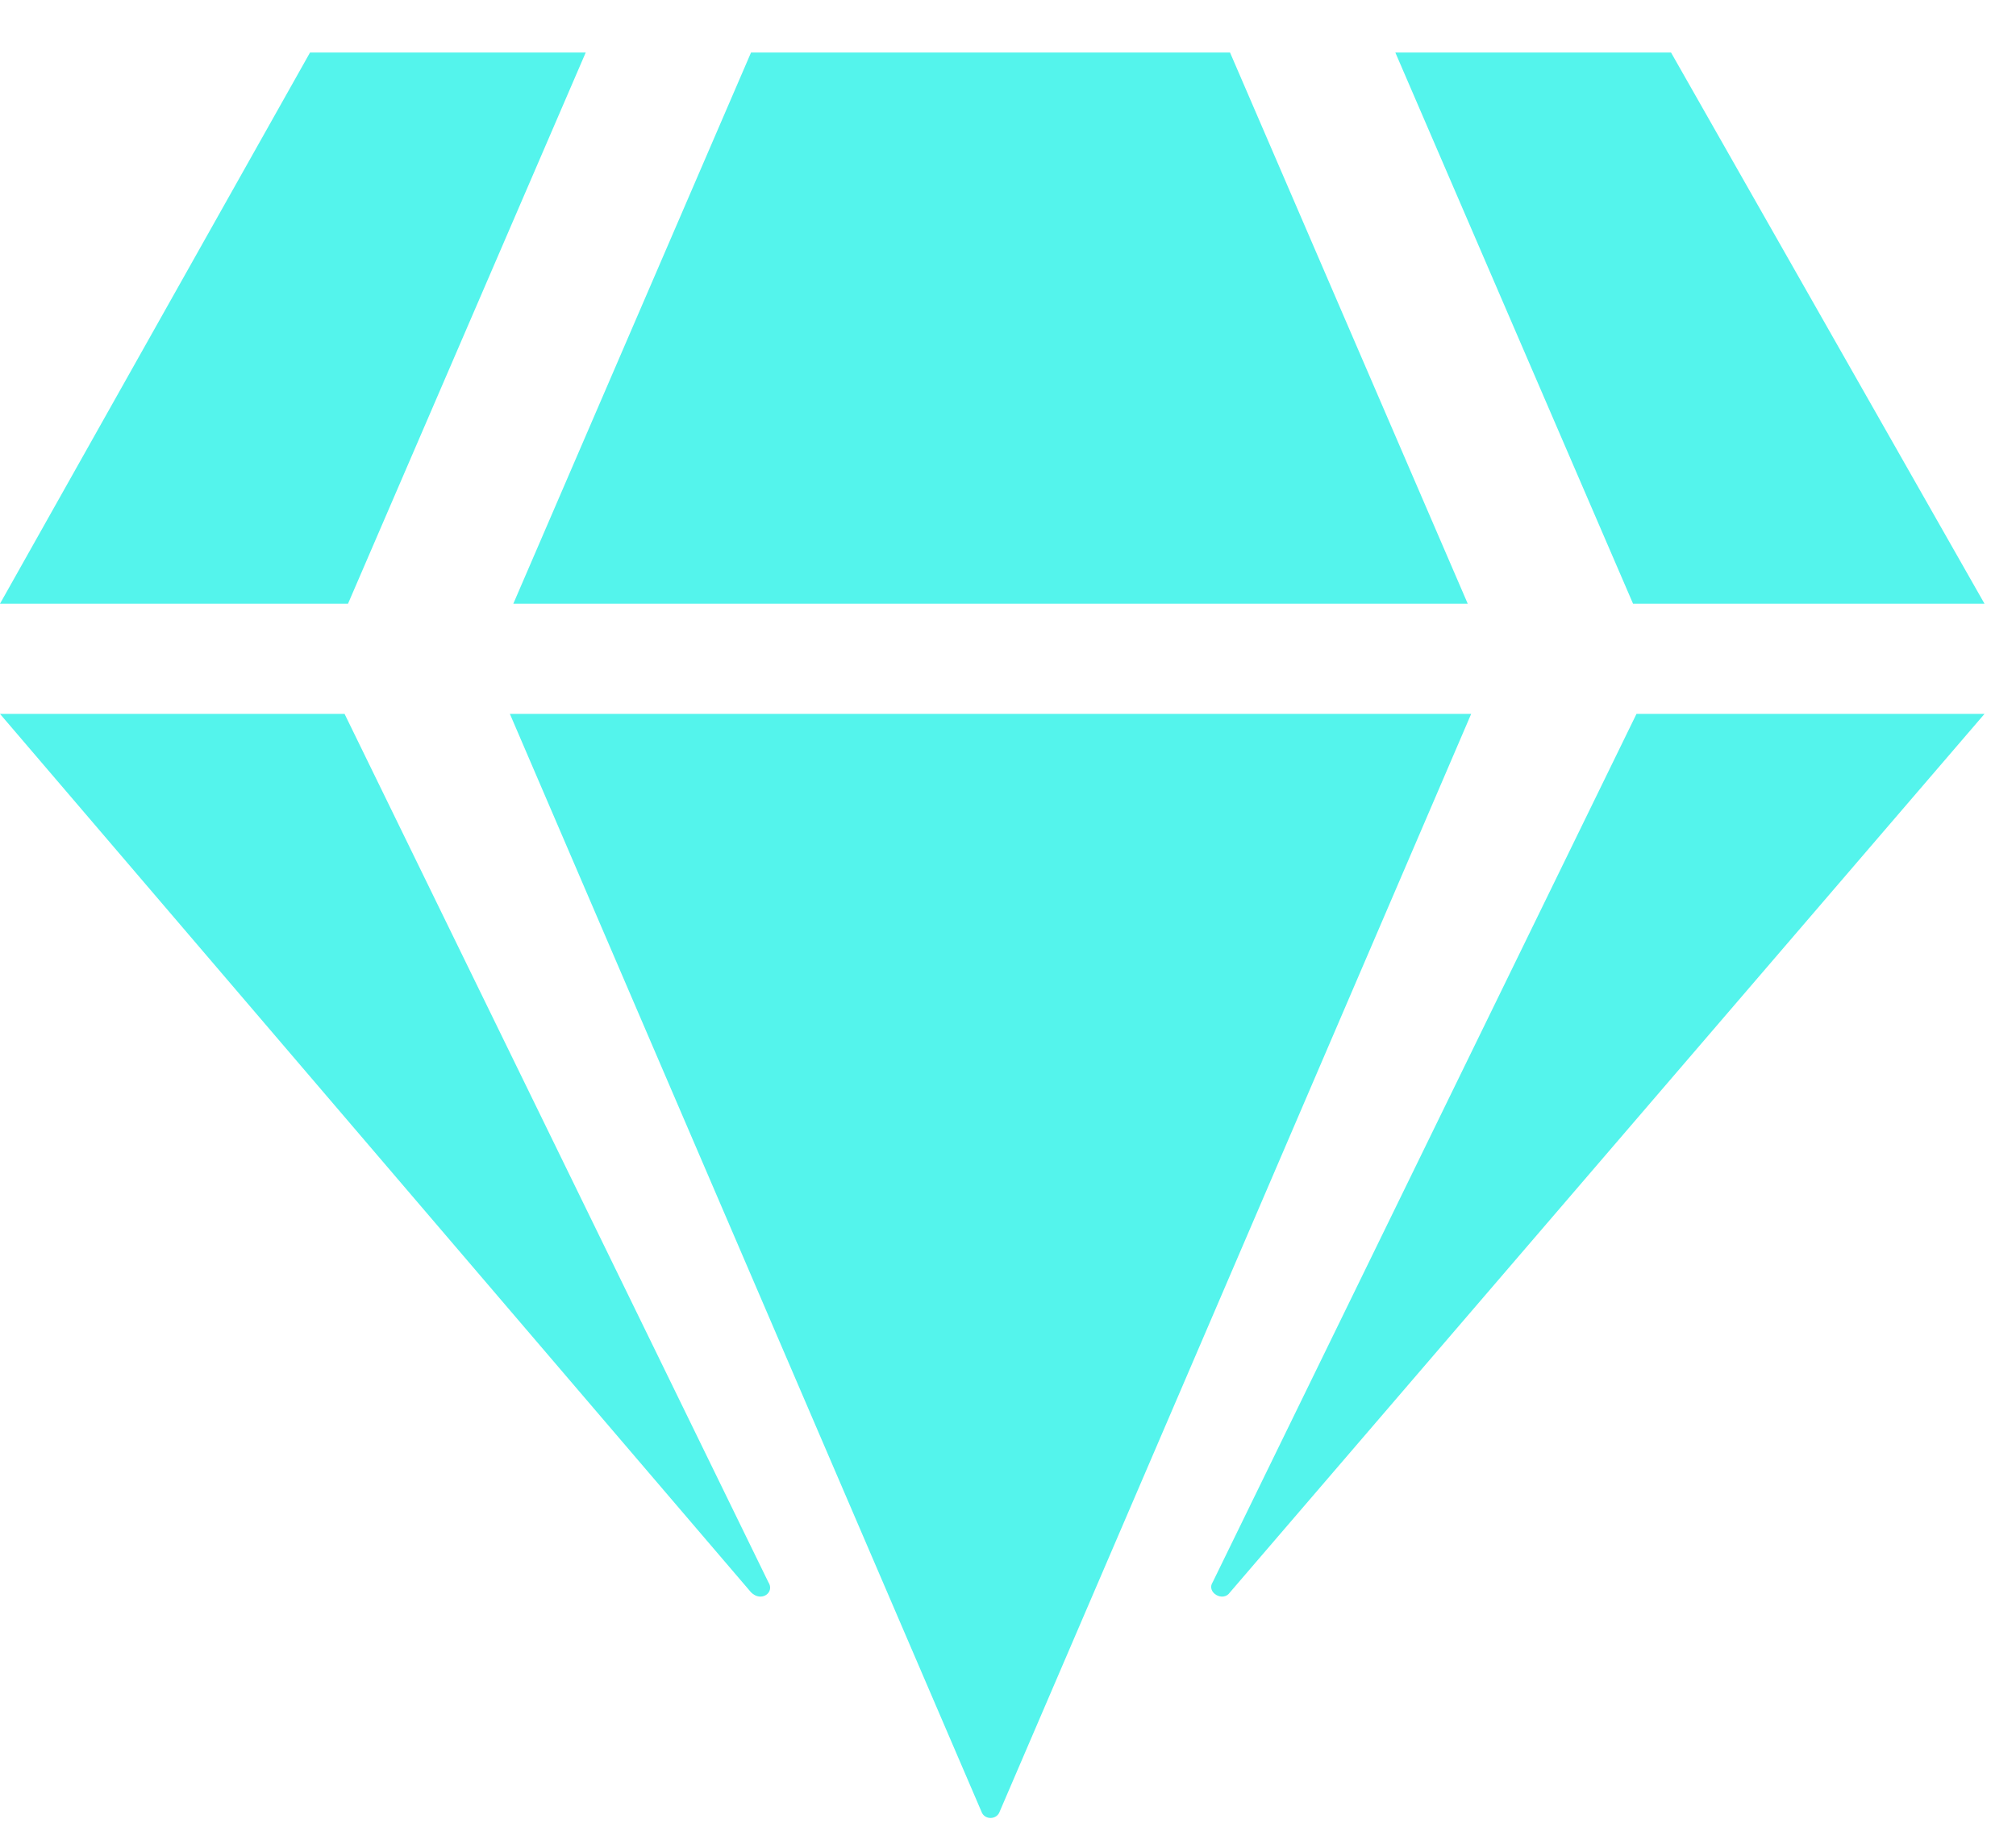 <svg width="24" height="22" viewBox="0 0 24 22" fill="none" xmlns="http://www.w3.org/2000/svg">
<path d="M19.893 0.625H16.611L19.441 7.188H23.625L19.893 0.625ZM14.643 0.625H8.941L6.111 7.188H17.473L14.643 0.625ZM3.691 0.625L0 7.188H4.143L6.973 0.625H3.691ZM0 8.5L8.941 18.959C9.064 19.082 9.229 18.959 9.146 18.836L4.102 8.5H0ZM6.07 8.5L11.69 21.584C11.73 21.666 11.854 21.666 11.895 21.584L17.514 8.5H6.07ZM14.438 18.836C14.355 18.959 14.56 19.082 14.643 18.959L23.625 8.5H19.482L14.438 18.836Z" fill="#54F4EC"/>
</svg>
